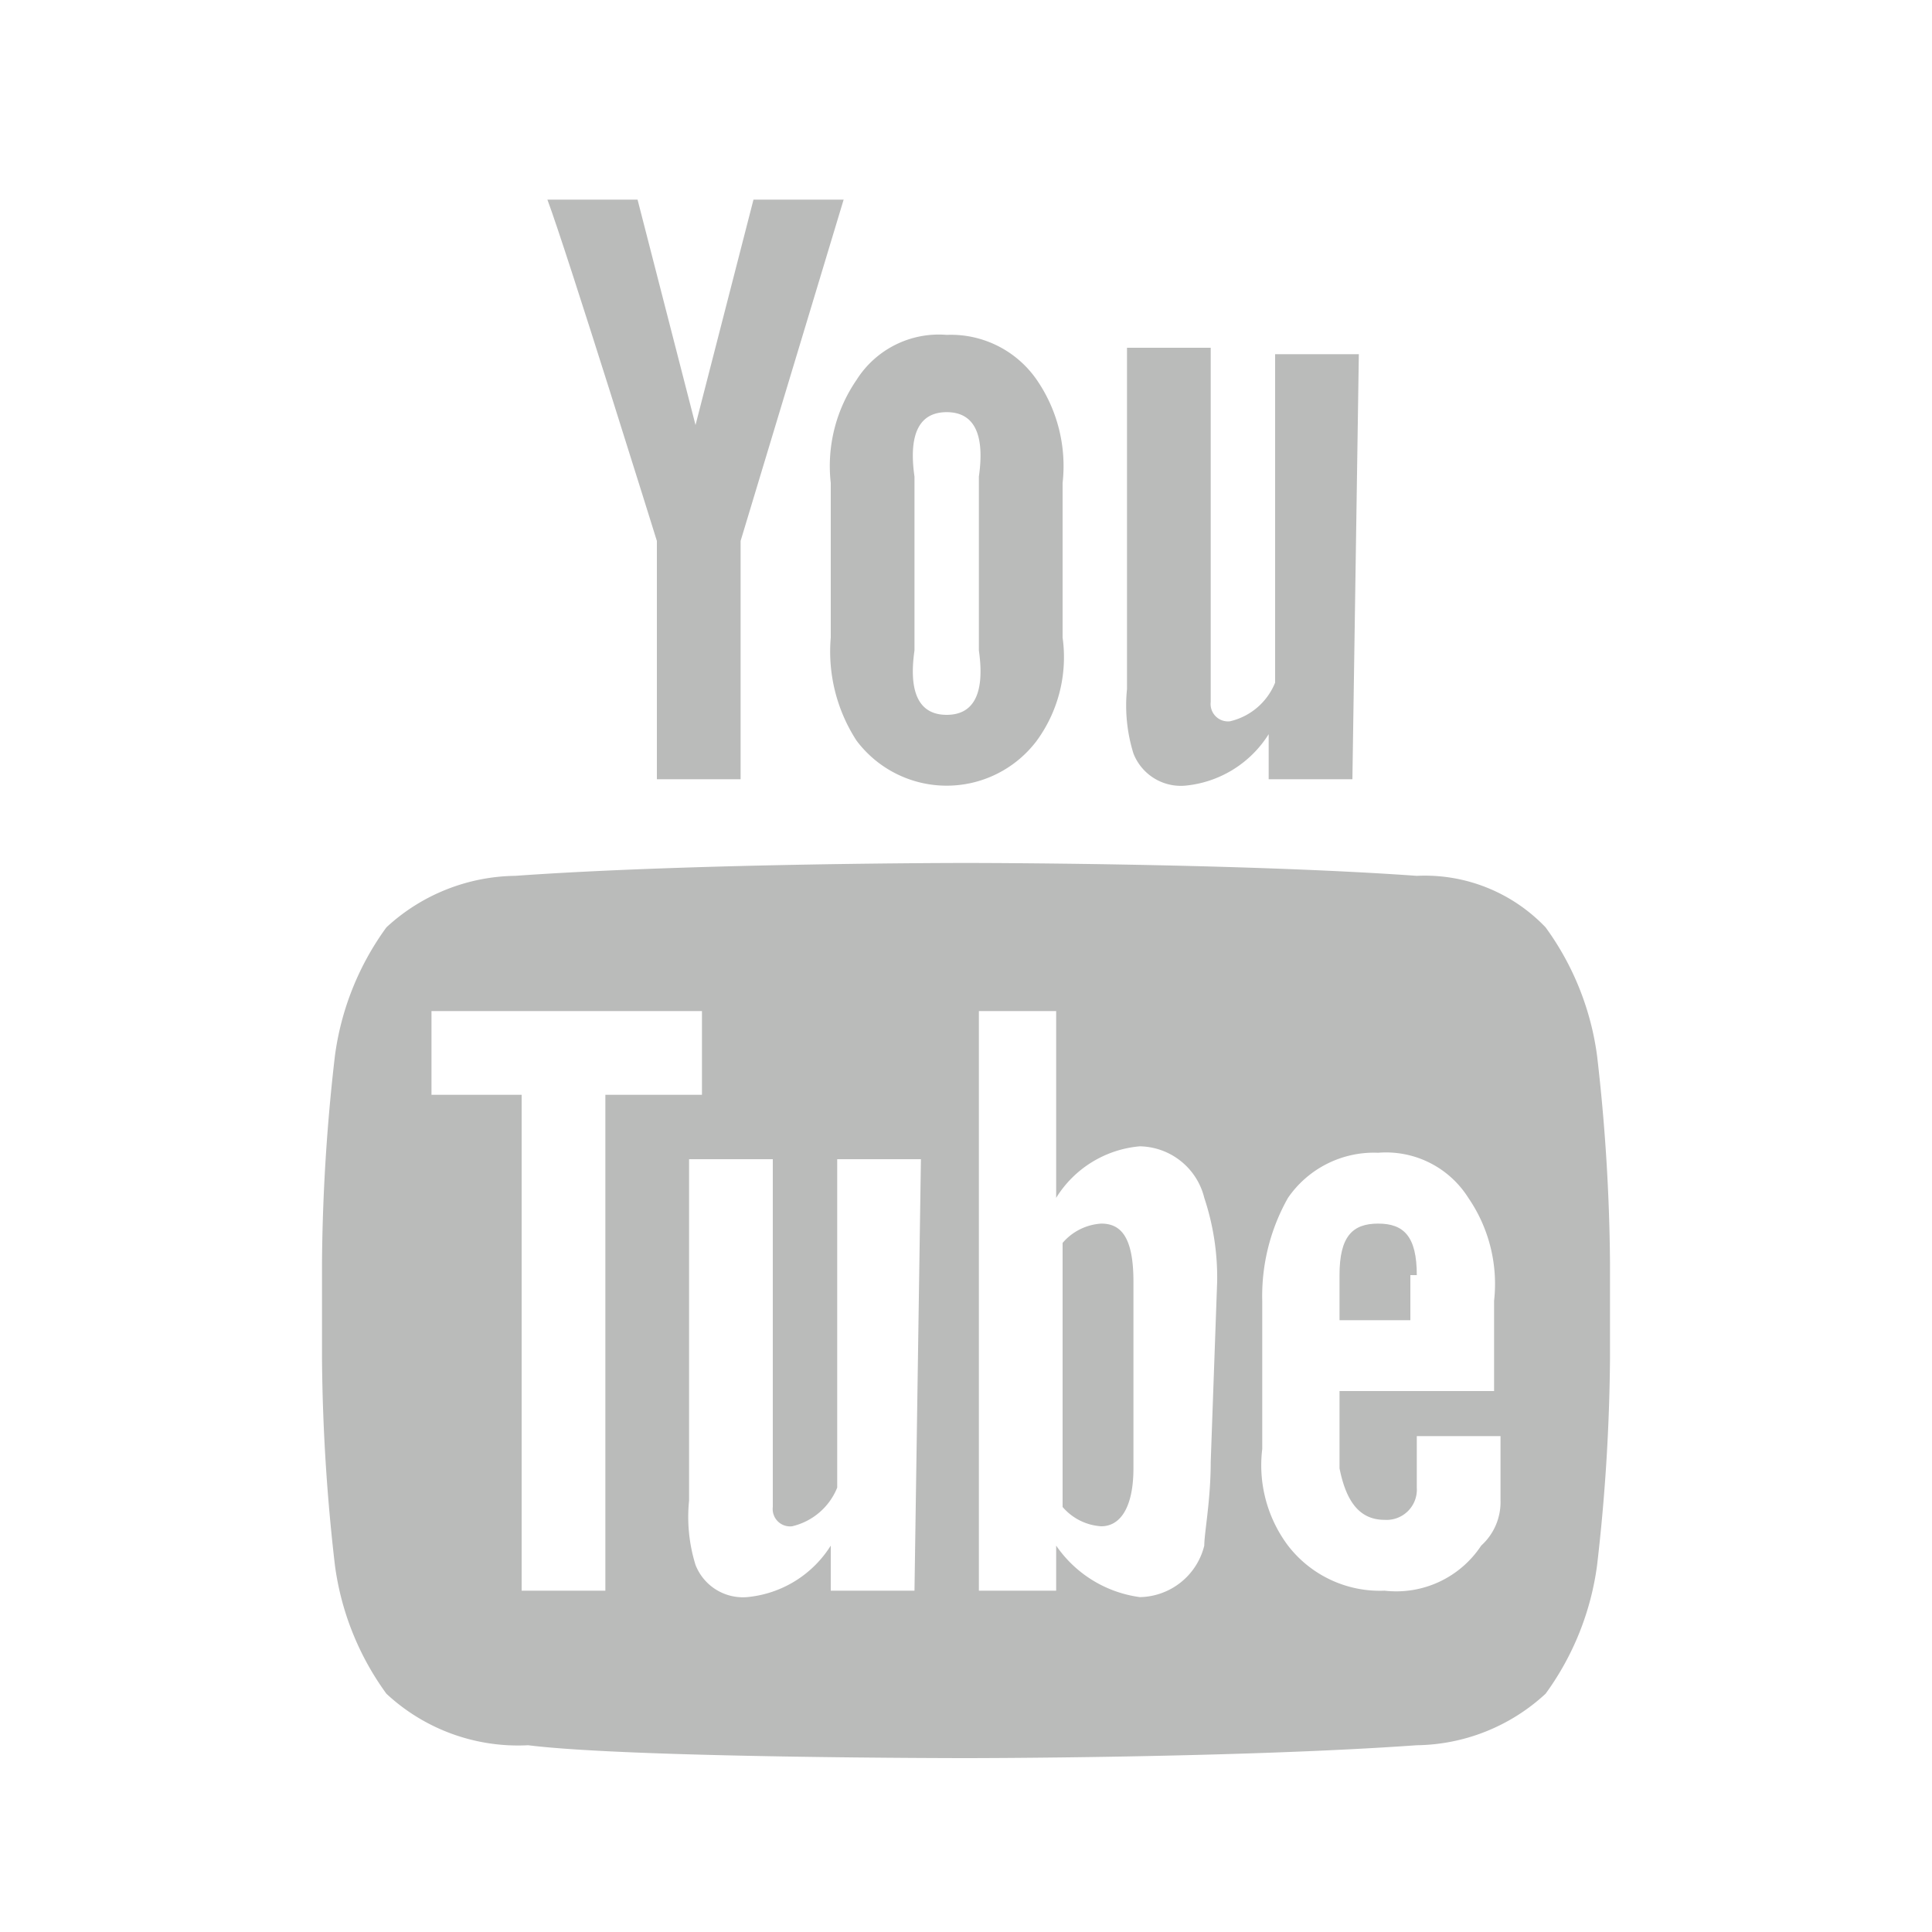 <?xml version="1.0" encoding="UTF-8"?> <svg xmlns="http://www.w3.org/2000/svg" id="Calque_1" data-name="Calque 1" viewBox="0 0 30 30"><defs><style>.cls-1{fill:#babbba;}</style></defs><title>yt</title><path id="u" class="cls-1" d="M21,12.1H19.7v-.7a1.72,1.72,0,0,1-1.3.8.79.79,0,0,1-.8-.5,2.51,2.51,0,0,1-.1-1V5.4h1.3v5.5a.27.27,0,0,0,.3.3,1,1,0,0,0,.7-.6V5.5h1.3L21,12.1Z"></path><path id="o" class="cls-1" d="M16.5,7.5a2.36,2.36,0,0,0-.4-1.6,1.62,1.62,0,0,0-1.4-.7,1.51,1.51,0,0,0-1.4.7,2.36,2.36,0,0,0-.4,1.6V9.9a2.54,2.54,0,0,0,.4,1.6,1.75,1.75,0,0,0,2.8,0,2.2,2.2,0,0,0,.4-1.6Zm-1.3,2.6c.1.7-.1,1-.5,1s-.6-.3-.5-1V7.4c-.1-.7.1-1,.5-1s.6.3.5,1Z"></path><path id="y" class="cls-1" d="M11.5,8.4v3.7H10.2V8.4S8.8,3.9,8.5,3.1H9.9l.9,3.5.9-3.5h1.4Z"></path><path class="cls-1" d="M17.1,19a.86.86,0,0,0-.6.3v4.1a.86.86,0,0,0,.6.3c.3,0,.5-.3.5-.9V19.9C17.6,19.2,17.4,19,17.1,19Z"></path><path class="cls-1" d="M22,19.8c0-.6-.2-.8-.6-.8s-.6.2-.6.8v.7h1.1v-.7Z"></path><path class="cls-1" d="M24.8,16.4a4.36,4.36,0,0,0-.8-2,2.59,2.59,0,0,0-2-.8c-2.8-.2-7-.2-7-.2h0s-4.2,0-7,.2a3,3,0,0,0-2,.8,4.36,4.36,0,0,0-.8,2A29.57,29.57,0,0,0,5,19.6v1.5a29.57,29.57,0,0,0,.2,3.2,4.36,4.36,0,0,0,.8,2,3,3,0,0,0,2.2.8c1.6.2,6.8.2,6.8.2s4.2,0,7-.2a3,3,0,0,0,2-.8,4.36,4.36,0,0,0,.8-2,29.57,29.57,0,0,0,.2-3.2V19.6A29.57,29.57,0,0,0,24.8,16.4ZM9.4,24.7H8.1V17H6.7V15.7h4.2V17H9.4Zm4.8,0H12.9V24a1.72,1.72,0,0,1-1.3.8.79.79,0,0,1-.8-.5,2.51,2.51,0,0,1-.1-1V18H12v5.4a.27.27,0,0,0,.3.3,1,1,0,0,0,.7-.6V18h1.3l-.1,6.7Zm4.6-2c0,.6-.1,1.1-.1,1.3a1.05,1.05,0,0,1-1,.8,1.88,1.88,0,0,1-1.3-.8v.7H15.2v-9h1.2v2.9a1.7,1.7,0,0,1,1.3-.8,1.05,1.05,0,0,1,1,.8,3.92,3.92,0,0,1,.2,1.3l-.1,2.8Zm2.7.9a.47.47,0,0,0,.5-.5v-.8h1.3v1a.91.91,0,0,1-.3.7,1.58,1.58,0,0,1-1.5.7A1.8,1.8,0,0,1,20,24a2.08,2.08,0,0,1-.4-1.5V20.2a3.1,3.1,0,0,1,.4-1.6,1.62,1.62,0,0,1,1.4-.7,1.51,1.51,0,0,1,1.4.7,2.36,2.36,0,0,1,.4,1.6v1.4H20.8v1.2C20.9,23.3,21.1,23.6,21.5,23.6Z"></path></svg> 